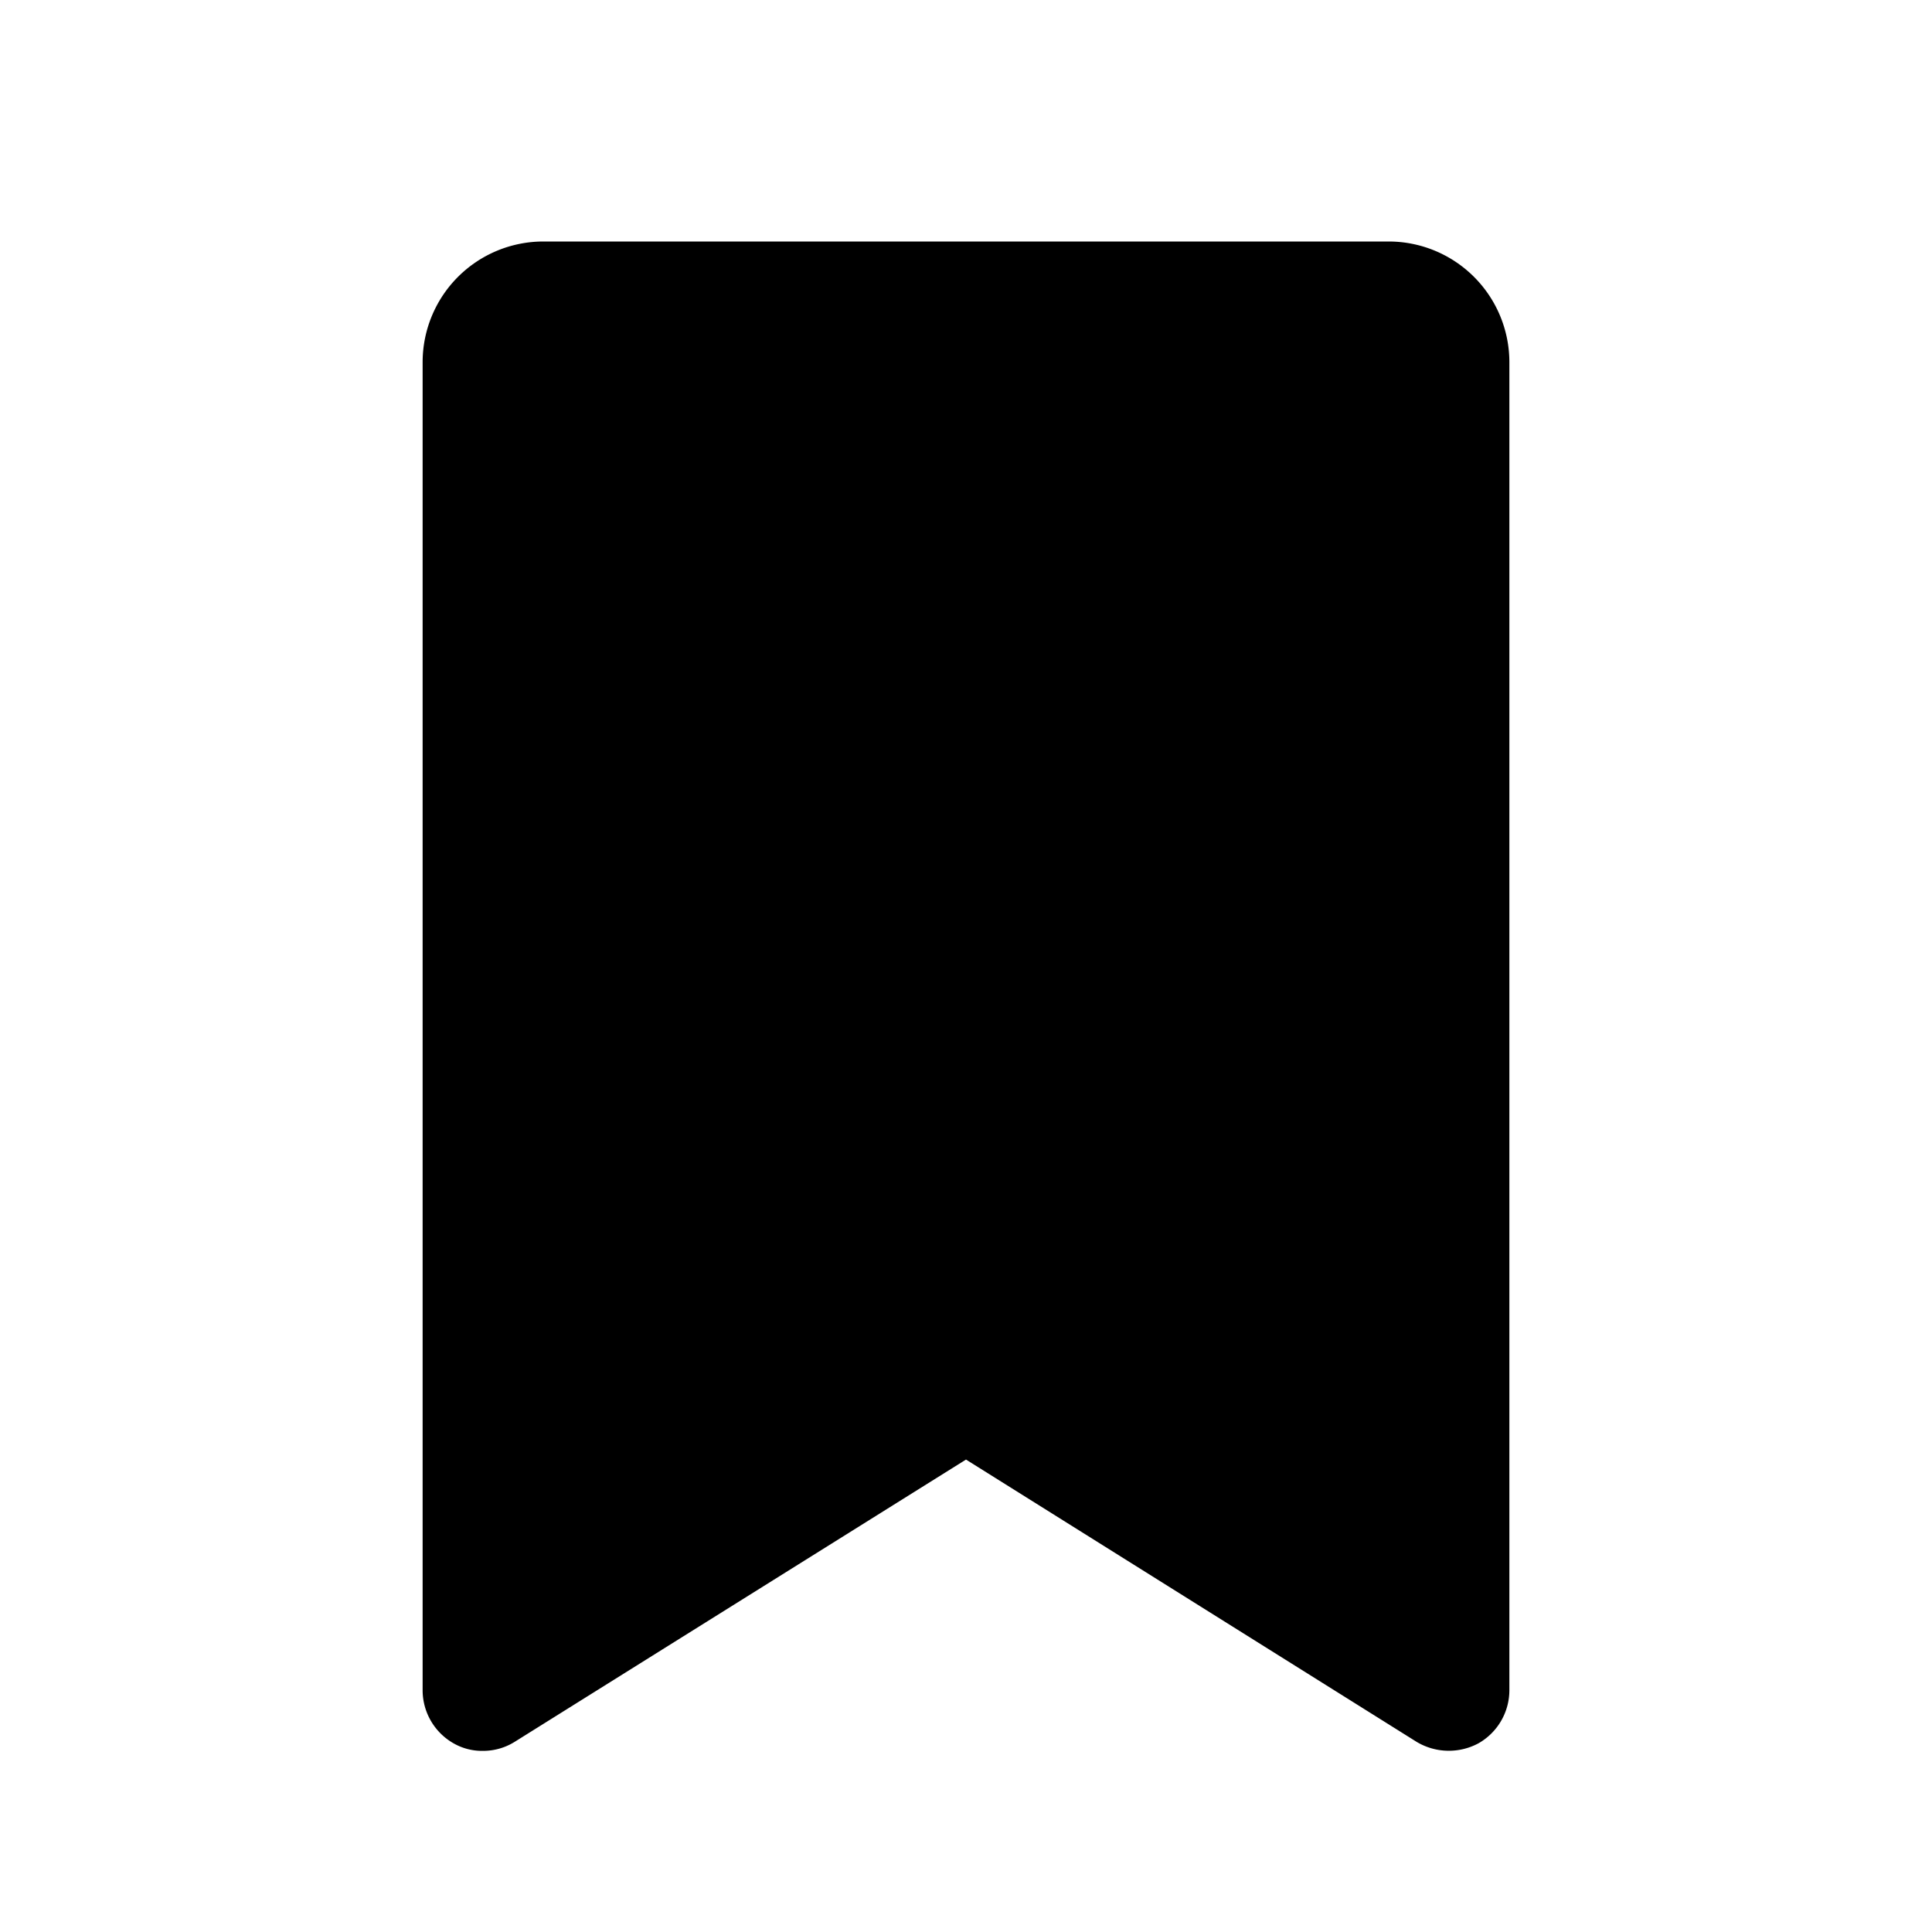 <svg xmlns="http://www.w3.org/2000/svg" viewBox="0 0 256 256"><rect width="256" height="256" fill="none"/><path d="M184,32H72A16,16,0,0,0,56,48V224a8.1,8.1,0,0,0,4.1,7,7.6,7.6,0,0,0,3.9,1,7.9,7.9,0,0,0,4.2-1.2L128,193.4l59.7,37.4a8.3,8.3,0,0,0,8.2.2,8.1,8.1,0,0,0,4.1-7V48A16,16,0,0,0,184,32Z"/></svg>
